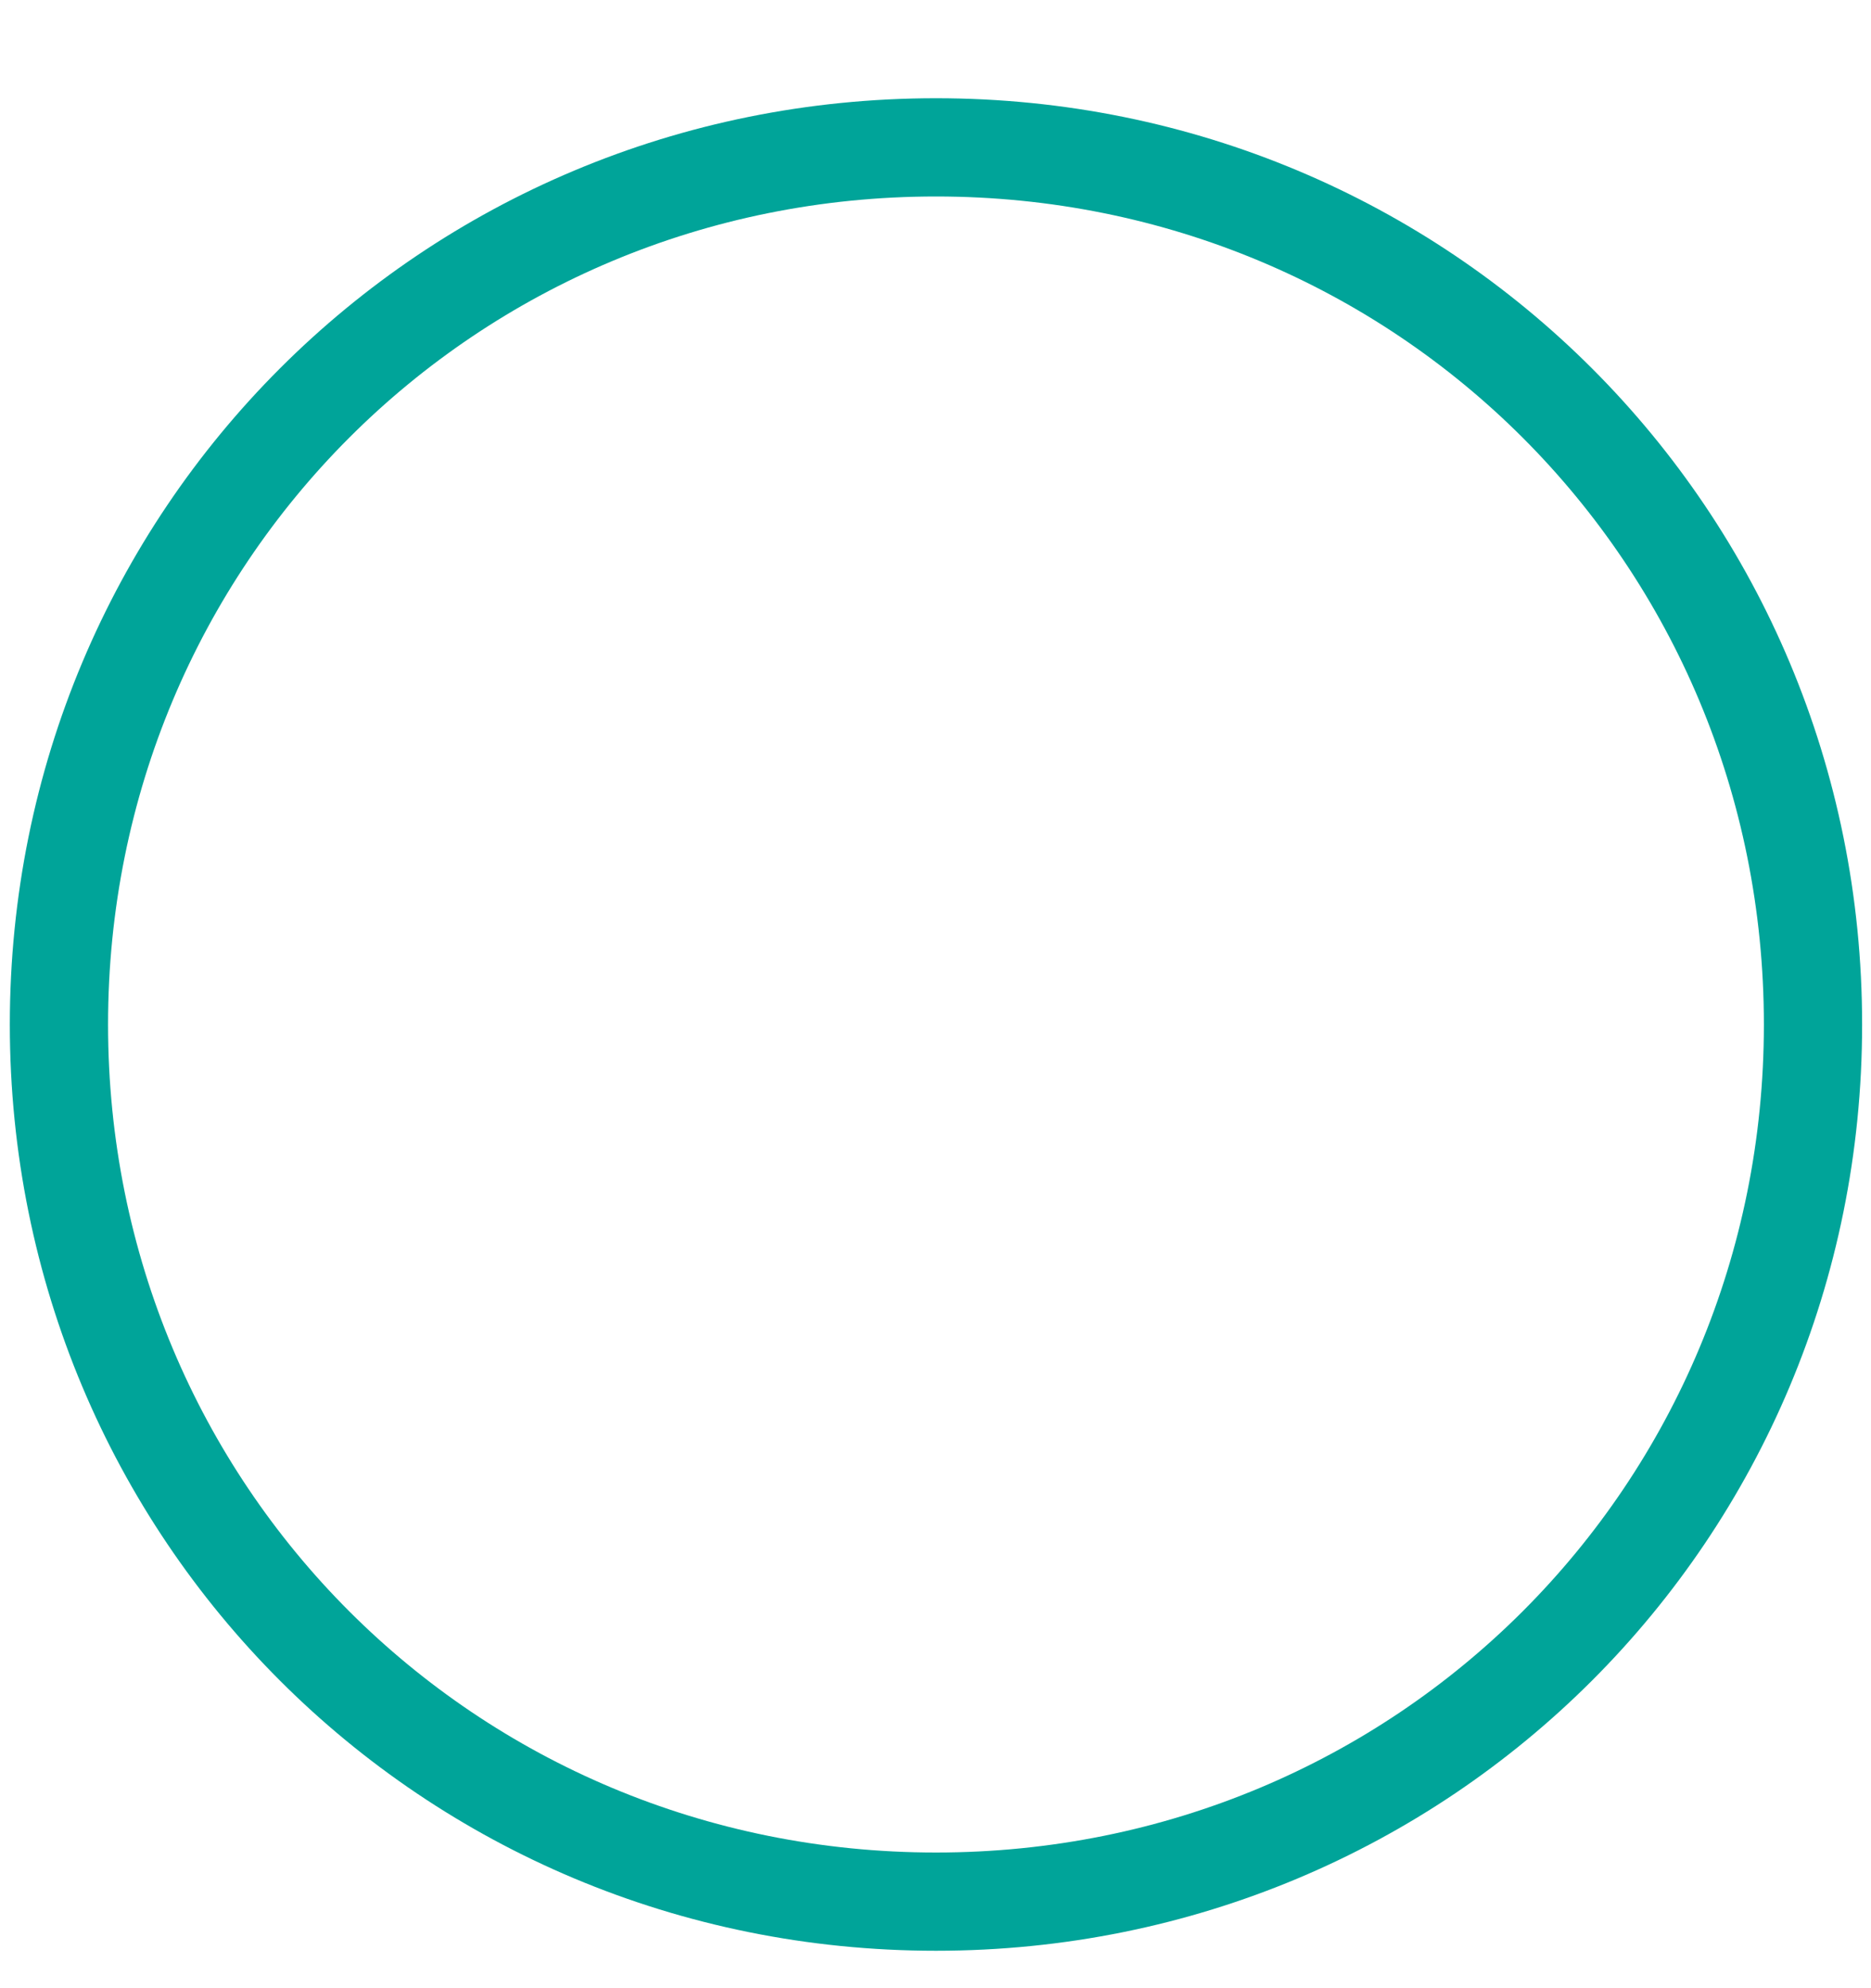<svg width="16" height="17" fill="none" xmlns="http://www.w3.org/2000/svg"><path d="M8.004 16.68c-4.4 0-7.92-3.52-7.92-7.92S3.604.84 8.004.84s7.92 3.52 7.92 7.92-3.52 7.92-7.92 7.92Zm0-.84c3.94 0 7.08-3.14 7.08-7.08s-3.14-7.08-7.08-7.08S.924 4.82.924 8.76s3.14 7.08 7.08 7.08Z" fill="#00A499"/></svg>